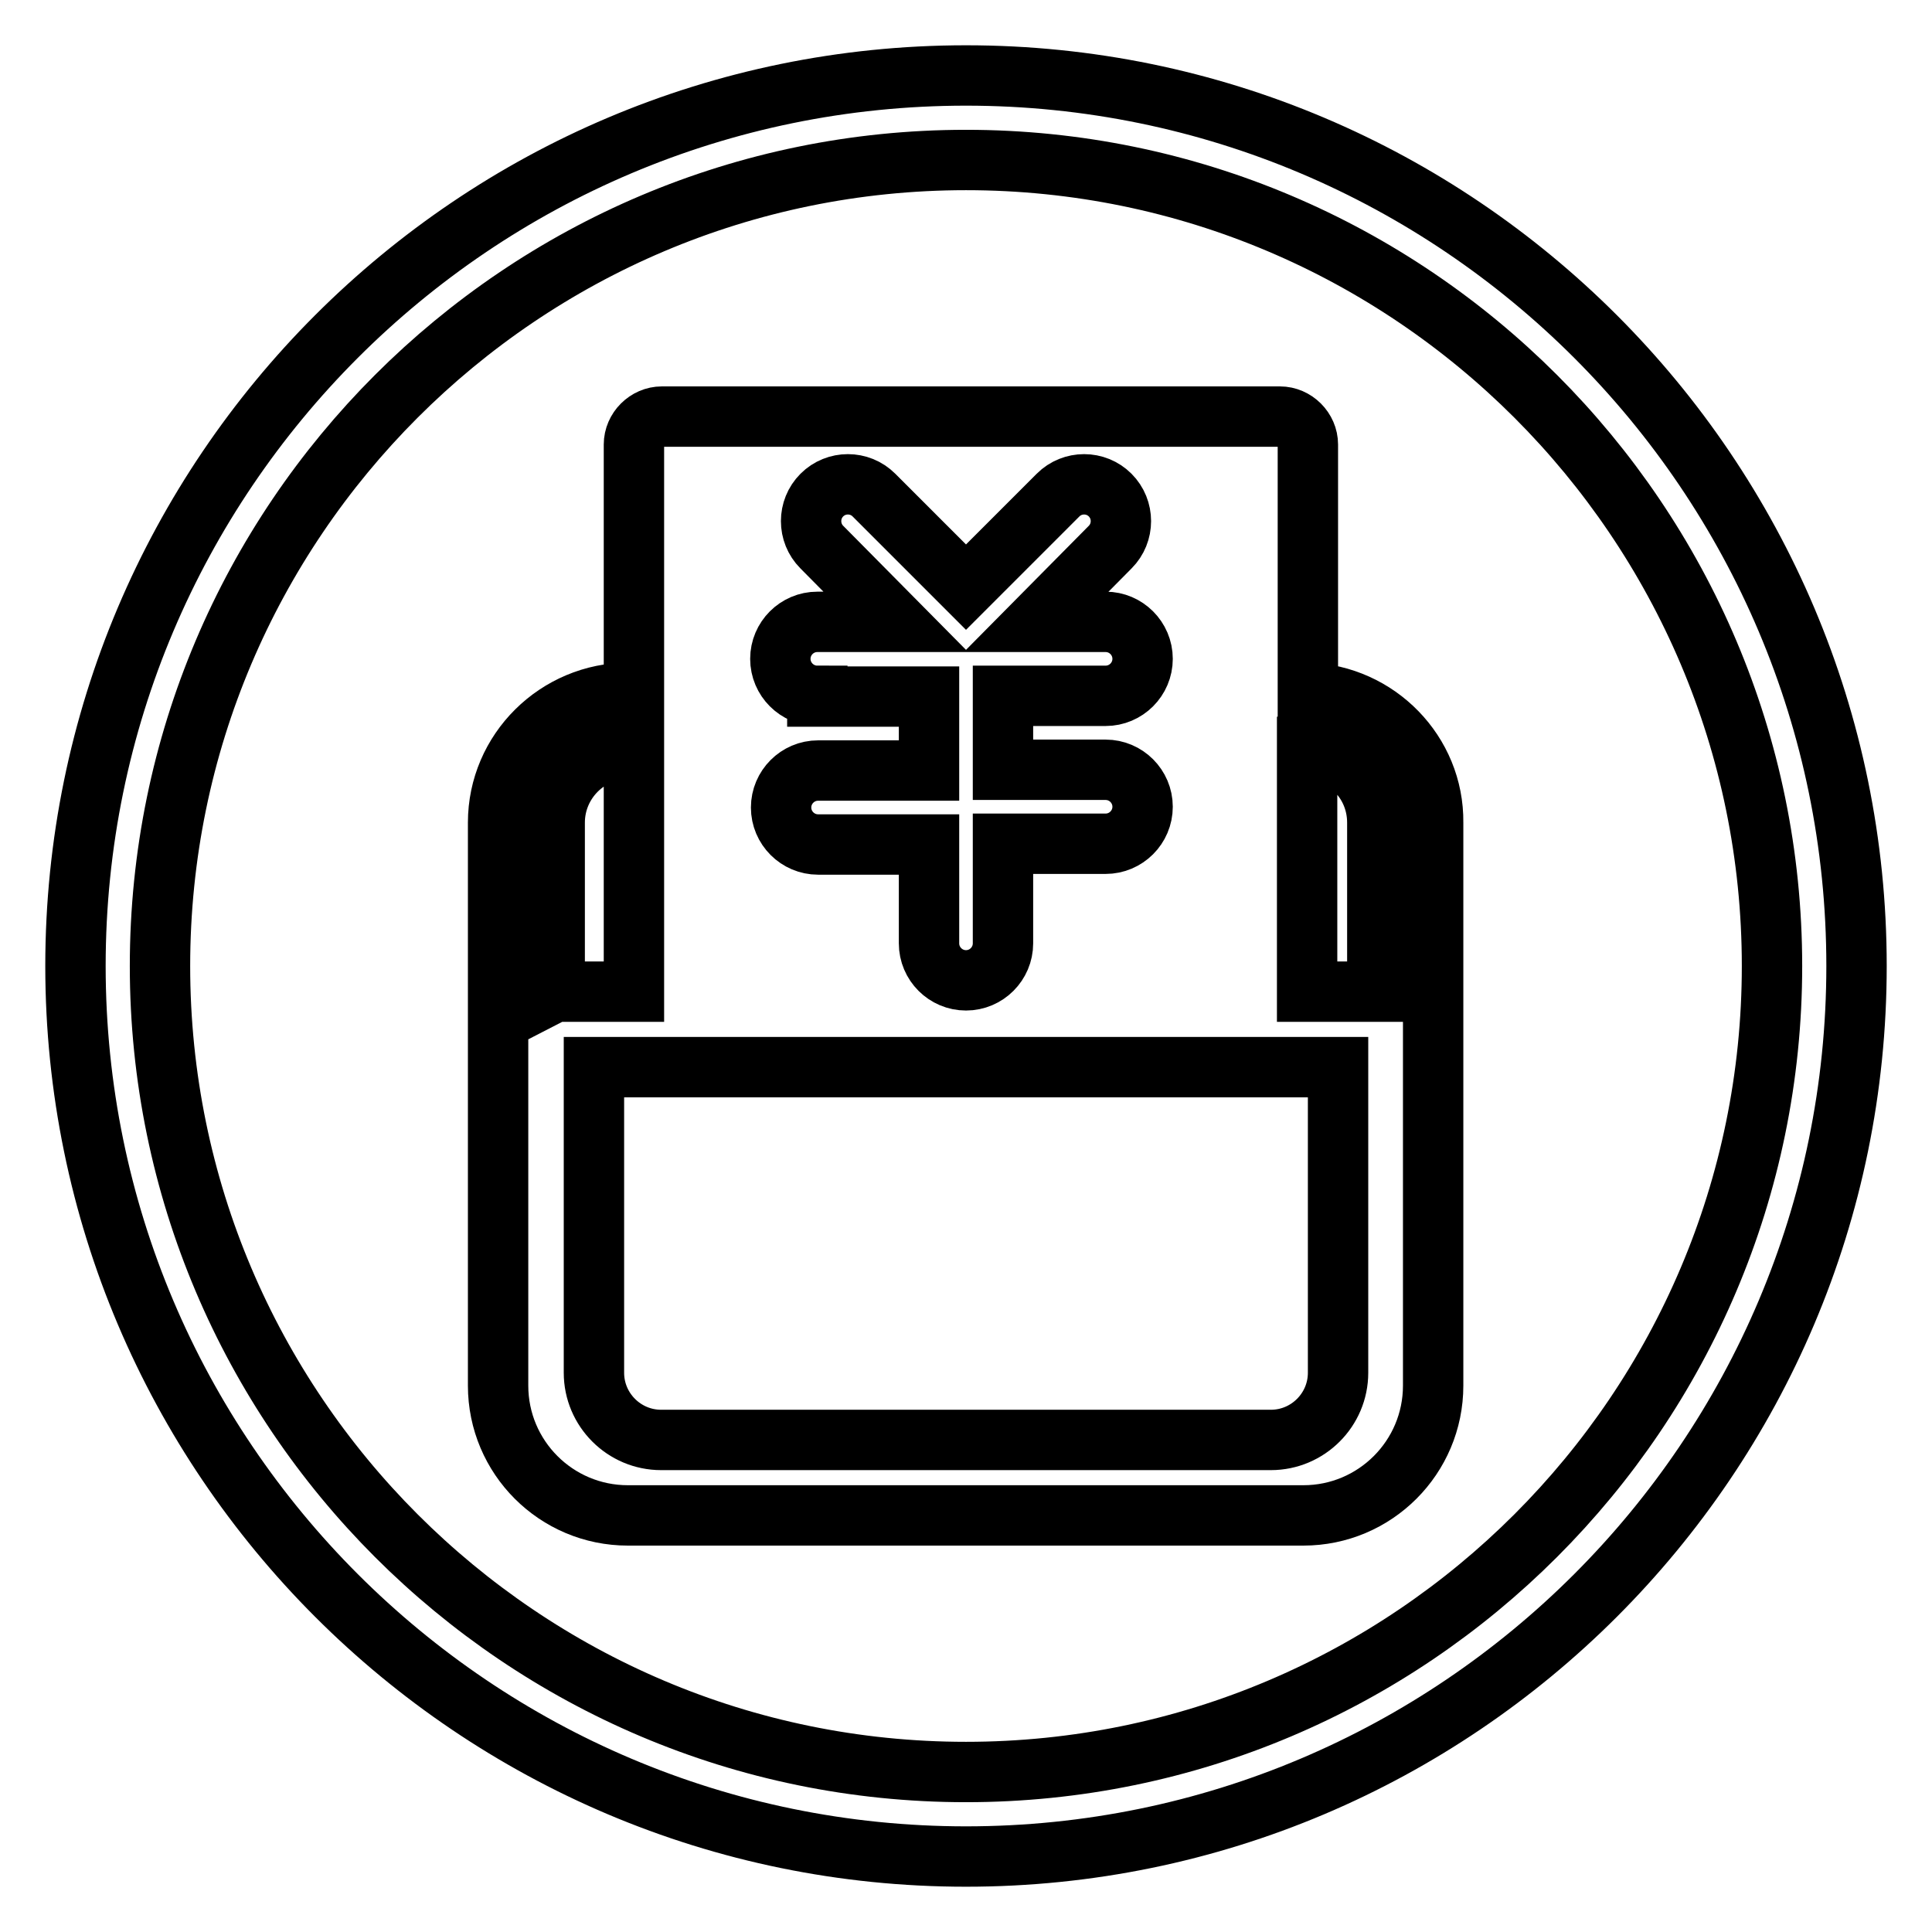 <?xml version="1.0" encoding="utf-8"?>
<!-- Svg Vector Icons : http://www.onlinewebfonts.com/icon -->
<!DOCTYPE svg PUBLIC "-//W3C//DTD SVG 1.1//EN" "http://www.w3.org/Graphics/SVG/1.1/DTD/svg11.dtd">
<svg version="1.1" xmlns="http://www.w3.org/2000/svg" xmlns:xlink="http://www.w3.org/1999/xlink" x="0px" y="0px" viewBox="0 0 256 256" enable-background="new 0 0 256 256" xml:space="preserve">
<g><g><path stroke-width="8" fill-opacity="0" stroke="#000000"  d="M128,246c-65.1,0-118-52.9-118-118C10,62.9,62.9,10,128,10c65.1,0,118,52.9,118,118C246,193.1,193.1,246,128,246L128,246z M128,21.2C69.1,21.2,21.2,69.1,21.2,128c0,58.9,47.9,106.8,106.8,106.8c58.9,0,106.8-47.9,106.8-106.8C234.8,69.1,186.9,21.2,128,21.2L128,21.2z"/><path stroke-width="8" fill-opacity="0" stroke="#000000"  d="M173.3,91.8V58.9c0-2-1.7-3.7-3.7-3.7H87.7c-2,0-3.7,1.7-3.7,3.7v32.9h-0.7C73.8,91.8,66,99.5,66,109v74.6c0,9.5,7.7,17.2,17.2,17.2h89.5c9.5,0,17.2-7.7,17.2-17.2V109C190,99.7,182.5,92.1,173.3,91.8z M108.3,92.2c-2.7,0-4.9-2.2-4.9-4.9c0-2.7,2.2-4.9,4.9-4.9h10.4l-9.8-9.9c-1.9-1.9-1.9-5,0-6.9c1.9-1.9,5-1.9,6.9,0L128,77.8l12.2-12.2c1.9-1.9,5-1.9,6.9,0c1.9,1.9,1.9,5,0,6.9l-9.8,9.9h9.2c2.7,0,4.9,2.2,4.9,4.9c0,2.7-2.2,4.9-4.9,4.9h-13.6v9.8h13.6c2.7,0,4.9,2.2,4.9,4.9s-2.2,4.9-4.9,4.9h-13.6V125c0,2.7-2.2,4.9-4.9,4.9c-2.7,0-4.9-2.2-4.9-4.9v-13.1h-14.7c-2.7,0-4.9-2.2-4.9-4.9s2.2-4.9,4.9-4.9h14.7v-9.8H108.3z M73.5,109c0-5.4,4.4-9.8,9.8-9.8H84v32.2h-9.9c-0.2,0-0.4,0-0.6,0.1L73.5,109L73.5,109z M177.3,181.9c0,4.9-4,8.9-8.9,8.9H87.6c-4.9,0-8.9-4-8.9-8.9v-40.5c0.2,0,0.4,0,0.6,0h12.3h73.9h11.8L177.3,181.9L177.3,181.9z M182.5,131.4h-9.3V99.2c5.2,0.3,9.3,4.5,9.3,9.8V131.4z"/></g></g>
</svg>